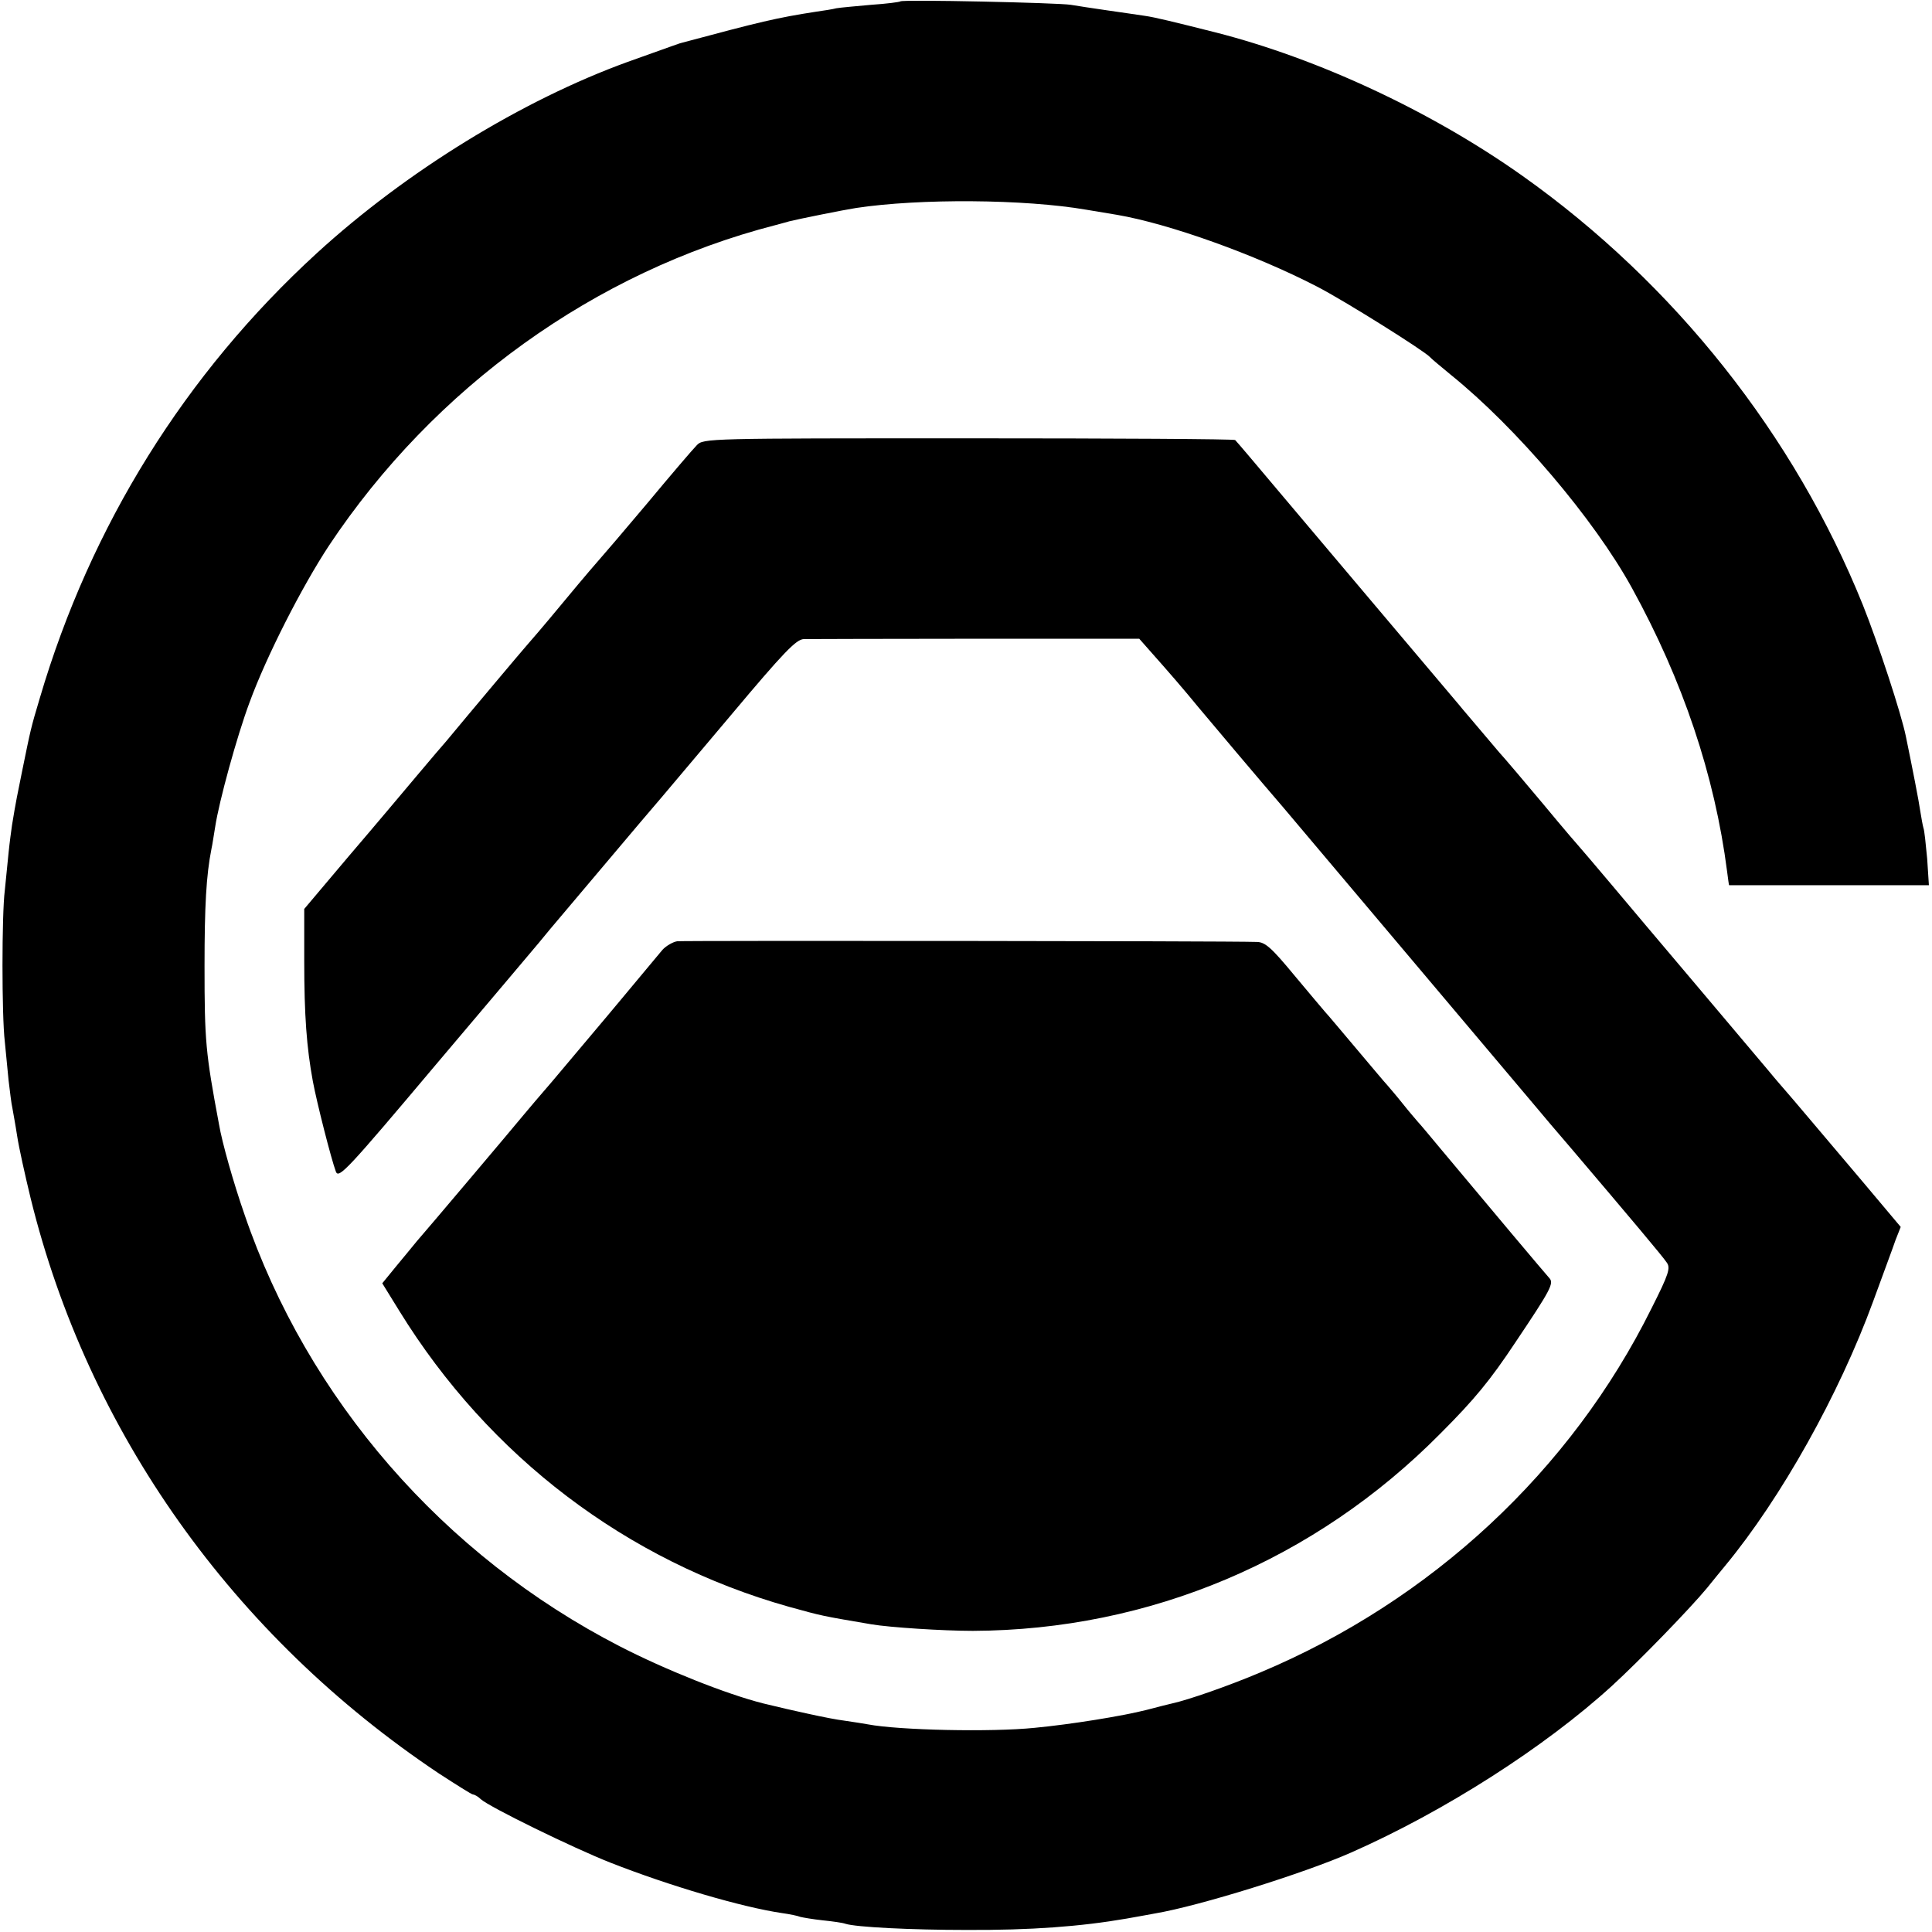 <?xml version="1.0" standalone="no"?>
<!DOCTYPE svg PUBLIC "-//W3C//DTD SVG 20010904//EN"
 "http://www.w3.org/TR/2001/REC-SVG-20010904/DTD/svg10.dtd">
<svg version="1.0" xmlns="http://www.w3.org/2000/svg"
 width="562pt" height="562pt" viewBox="0 0 562 562"
 preserveAspectRatio="xMidYMid meet">
<g transform="translate(0,562) scale(0.1,-0.1)"
fill="#000000" stroke="none">
<path d="M2619 5616 c-2 -2 -40 -7 -85 -10 -44 -4 -90 -8 -101 -10 -11 -3 -38
-7 -59 -10 -116 -18 -161 -29 -389 -90 -12 -3 -7 -2 -159 -56 -306 -111 -644
-318 -905 -557 -382 -350 -657 -791 -805 -1293 -27 -90 -27 -93 -51 -210 -14
-69 -19 -92 -30 -160 -2 -14 -7 -50 -10 -80 -3 -30 -8 -80 -11 -110 -9 -69 -9
-366 0 -440 3 -30 8 -81 11 -113 4 -32 8 -68 11 -80 2 -12 9 -49 14 -82 5 -33
23 -114 39 -180 167 -680 589 -1274 1188 -1674 51 -33 95 -61 99 -61 4 0 15
-6 23 -14 26 -23 267 -141 376 -184 173 -68 384 -130 500 -147 22 -3 46 -8 53
-11 8 -2 37 -7 65 -10 29 -3 58 -7 66 -10 30 -10 194 -18 351 -18 189 -1 334
10 467 33 32 6 69 12 83 15 130 22 434 117 570 177 272 120 564 307 759 485
82 75 228 226 276 284 20 25 44 54 53 65 163 197 332 499 431 770 28 77 58
157 65 178 l15 38 -111 132 c-122 144 -207 245 -223 263 -5 6 -29 33 -51 60
-125 148 -339 402 -358 424 -12 14 -57 68 -101 120 -44 52 -82 97 -85 100 -3
3 -53 61 -110 130 -58 69 -107 127 -110 130 -3 3 -30 34 -60 70 -30 36 -65 76
-76 90 -26 31 -470 556 -527 624 -48 57 -117 139 -124 146 -3 3 -352 5 -776 5
-758 0 -771 0 -790 -20 -11 -11 -76 -87 -145 -170 -69 -82 -129 -152 -132
-155 -3 -3 -53 -61 -110 -130 -57 -69 -107 -127 -110 -130 -4 -4 -169 -200
-231 -275 -10 -11 -48 -56 -86 -101 -37 -44 -126 -150 -198 -234 l-130 -154 0
-151 c0 -159 7 -252 25 -350 12 -64 53 -225 67 -263 8 -22 34 6 290 310 155
183 290 343 300 355 10 12 25 30 33 40 19 22 294 349 324 383 12 14 104 123
205 243 151 180 187 217 209 218 15 0 240 1 501 1 l475 0 30 -34 c56 -63 101
-115 141 -164 35 -42 186 -221 249 -294 37 -44 573 -679 729 -864 23 -28 71
-84 107 -126 175 -206 266 -314 278 -332 12 -16 7 -33 -44 -134 -234 -472
-640 -850 -1138 -1059 -92 -39 -210 -80 -256 -90 -8 -2 -42 -10 -75 -19 -71
-18 -220 -42 -325 -52 -127 -13 -396 -7 -485 10 -11 2 -42 7 -70 11 -41 5
-149 29 -235 50 -107 27 -285 98 -417 166 -513 264 -908 718 -1092 1257 -31
89 -65 208 -74 262 -39 208 -42 242 -42 460 0 175 5 264 20 340 3 13 7 42 11
65 11 73 63 263 100 362 49 134 152 336 231 456 306 460 774 797 1298 932 17
5 35 9 40 11 23 6 162 34 195 39 185 28 490 26 670 -5 30 -5 71 -12 90 -15
151 -26 400 -115 580 -208 80 -41 314 -188 330 -206 3 -4 30 -26 60 -51 191
-154 417 -420 527 -620 148 -269 241 -545 277 -825 3 -22 5 -40 6 -40 0 0 131
0 291 0 l290 0 -5 77 c-4 42 -8 83 -11 90 -2 7 -6 29 -9 48 -4 29 -23 126 -42
218 -13 65 -81 272 -125 382 -199 494 -548 935 -991 1249 -264 187 -594 341
-893 417 -119 30 -176 44 -205 48 -19 3 -69 10 -110 16 -41 6 -88 13 -105 16
-36 6 -490 16 -496 10z"/>
<path d="M1970 2882 c-13 -2 -33 -14 -43 -25 -26 -31 -40 -48 -156 -187 -58
-69 -132 -157 -165 -196 -34 -39 -70 -82 -81 -95 -32 -39 -288 -342 -312 -369
-11 -14 -39 -47 -61 -74 l-40 -49 50 -81 c261 -423 661 -727 1133 -860 98 -27
93 -26 240 -51 53 -9 208 -19 295 -19 514 2 996 206 1360 574 99 99 145 155
218 265 102 152 113 172 99 187 -11 12 -181 214 -317 377 -30 36 -59 71 -65
77 -5 6 -26 30 -45 54 -19 24 -40 48 -45 54 -6 6 -46 54 -90 106 -44 52 -84
100 -90 106 -5 6 -46 54 -90 107 -67 81 -85 97 -110 97 -93 3 -1664 4 -1685 2z"/>
</g>
</svg>
